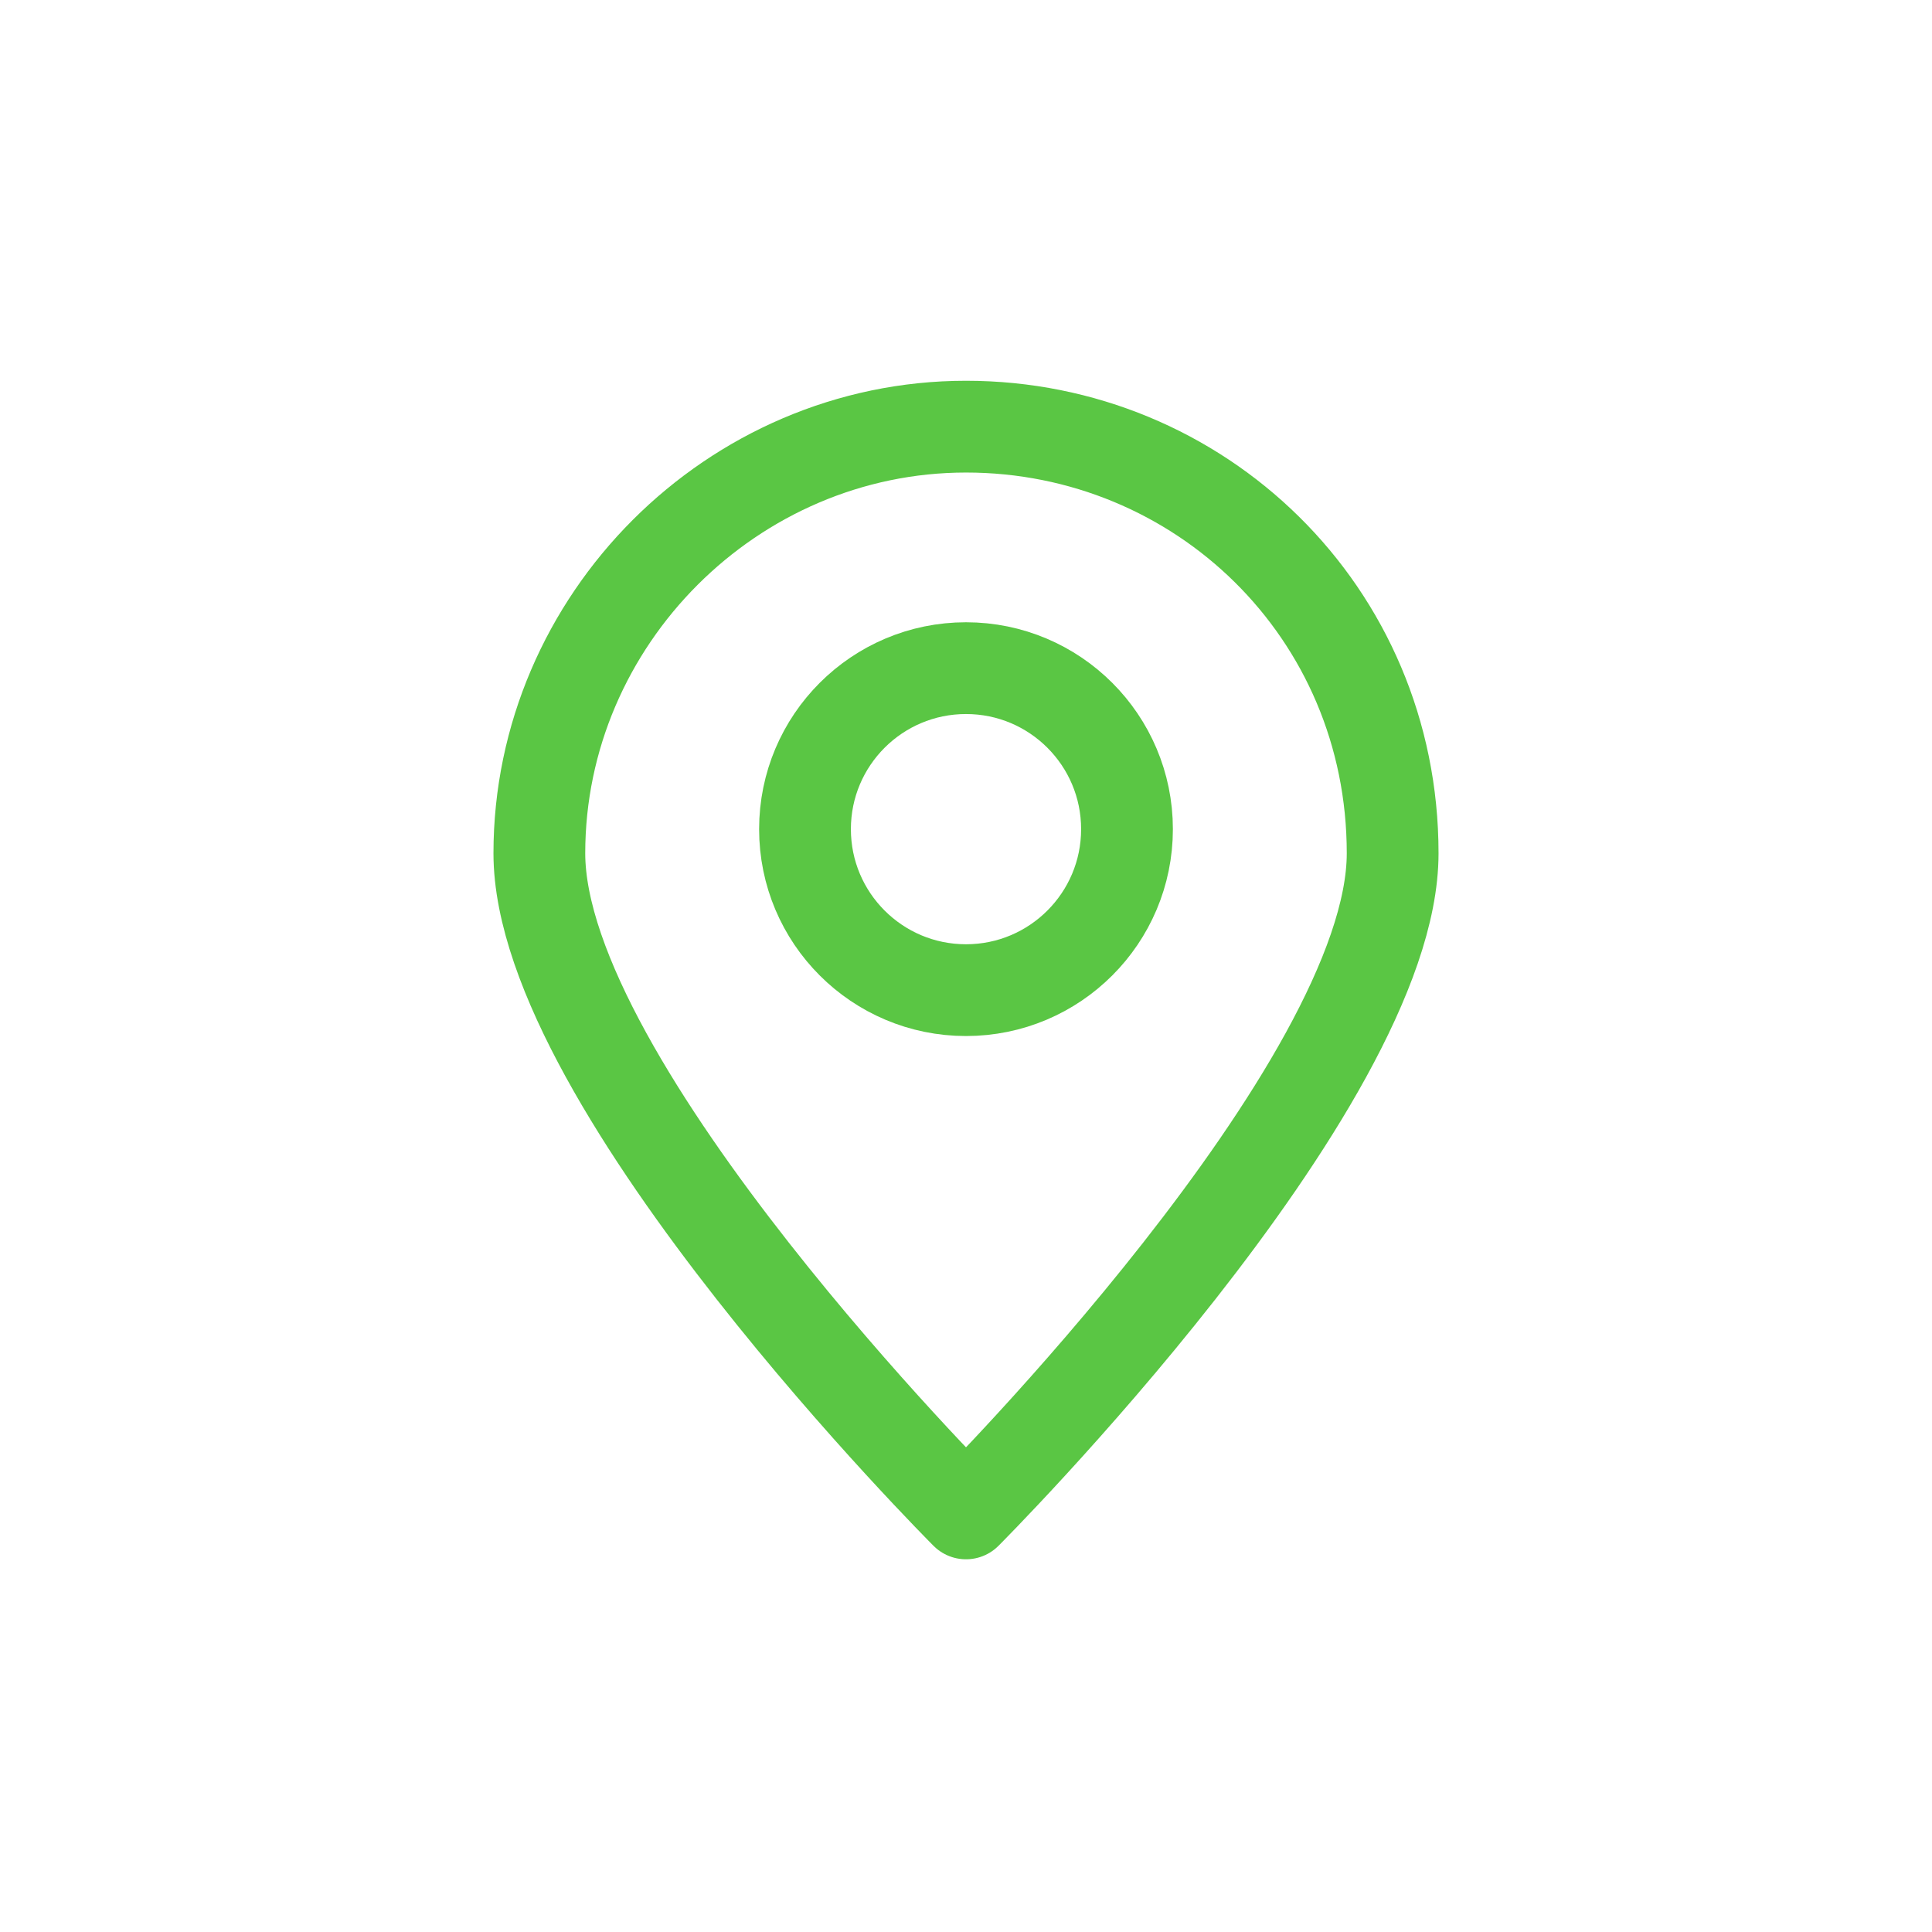 <?xml version="1.0" encoding="utf-8"?>
<!-- Generator: Adobe Illustrator 27.9.1, SVG Export Plug-In . SVG Version: 6.00 Build 0)  -->
<svg version="1.1" id="_レイヤー_2" xmlns="http://www.w3.org/2000/svg" xmlns:xlink="http://www.w3.org/1999/xlink" x="0px"
	 y="0px" viewBox="0 0 24 24" style="enable-background:new 0 0 24 24;" xml:space="preserve">
<style type="text/css">
	.st0{fill:none;stroke:#5AC644;stroke-width:1.14;stroke-linecap:round;stroke-linejoin:round;}
</style>
<g>
	<path class="st0" d="M17.3,10.6c0,2.9-5.3,8.2-5.3,8.2s-5.3-5.3-5.3-8.2S9.1,5.3,12,5.3S17.3,7.6,17.3,10.6z"/>
	<circle class="st0" cx="12" cy="10.3" r="2"/>
</g>
</svg>
